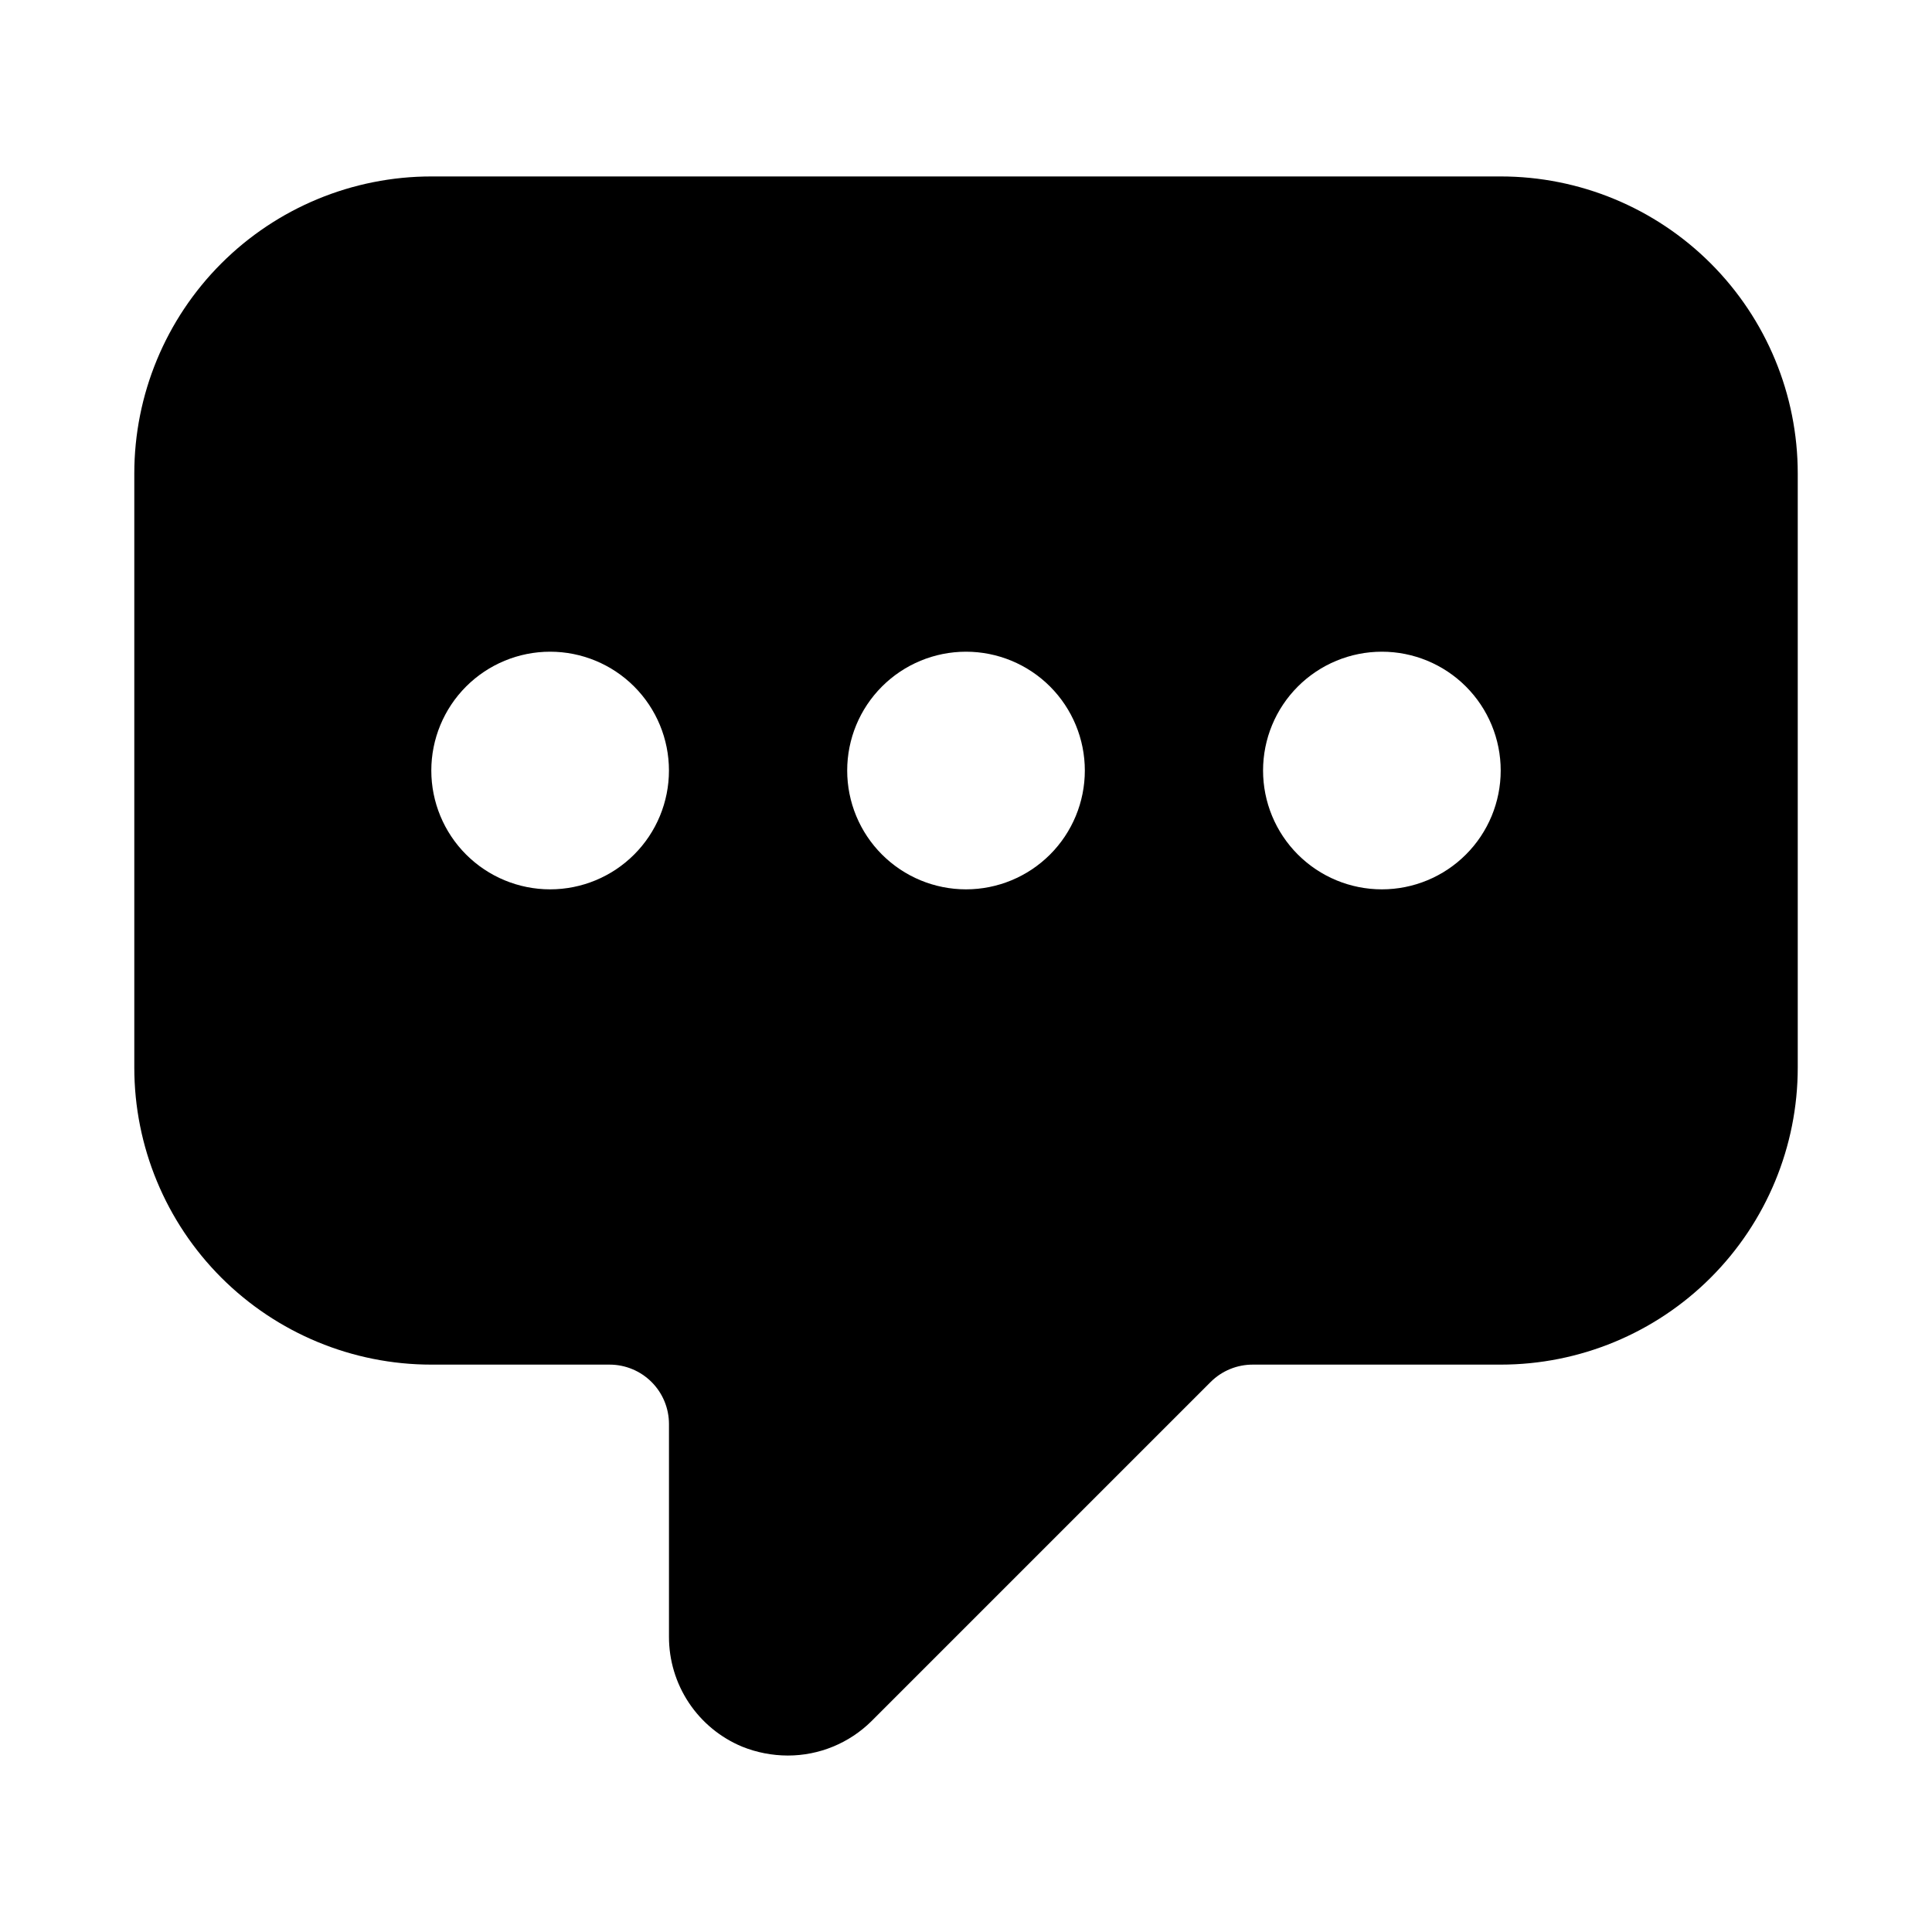 <?xml version="1.0" encoding="UTF-8"?>
<!-- Uploaded to: SVG Find, www.svgrepo.com, Generator: SVG Find Mixer Tools -->
<svg fill="#000000" width="800px" height="800px" version="1.1" viewBox="144 144 512 512" xmlns="http://www.w3.org/2000/svg">
 <path d="m541.7 190.76h-283.39c-20.875 0-40.898 8.293-55.664 23.055-14.762 14.762-23.055 34.785-23.055 55.664v157.44c0 20.875 8.293 40.898 23.055 55.664 14.766 14.762 34.789 23.055 55.664 23.055h47.234c4.176 0 8.18 1.66 11.133 4.613 2.953 2.949 4.609 6.957 4.609 11.133v56.363c-0.012 6.223 1.82 12.312 5.266 17.5 3.449 5.184 8.355 9.227 14.102 11.625 3.852 1.555 7.969 2.356 12.121 2.363 8.316 0.004 16.297-3.277 22.199-9.133l89.898-89.898c2.973-2.945 6.996-4.59 11.18-4.566h65.652c20.879 0 40.898-8.293 55.664-23.055 14.762-14.766 23.055-34.789 23.055-55.664v-157.44c0-20.879-8.293-40.902-23.055-55.664-14.766-14.762-34.785-23.055-55.664-23.055zm-251.91 188.93v-0.004c-8.352 0-16.359-3.316-22.266-9.223-5.902-5.902-9.223-13.914-9.223-22.266 0-8.352 3.32-16.359 9.223-22.266 5.906-5.902 13.914-9.223 22.266-9.223 8.352 0 16.363 3.32 22.266 9.223 5.906 5.906 9.223 13.914 9.223 22.266 0 8.352-3.316 16.363-9.223 22.266-5.902 5.906-13.914 9.223-22.266 9.223zm110.21 0 0.004-0.004c-8.352 0-16.363-3.316-22.266-9.223-5.906-5.902-9.223-13.914-9.223-22.266 0-8.352 3.316-16.359 9.223-22.266 5.902-5.902 13.914-9.223 22.266-9.223s16.359 3.32 22.266 9.223c5.902 5.906 9.223 13.914 9.223 22.266 0 8.352-3.32 16.363-9.223 22.266-5.906 5.906-13.914 9.223-22.266 9.223zm110.21 0 0.004-0.004c-8.352 0-16.359-3.316-22.266-9.223-5.906-5.902-9.223-13.914-9.223-22.266 0-8.352 3.316-16.359 9.223-22.266 5.906-5.902 13.914-9.223 22.266-9.223 8.352 0 16.359 3.32 22.266 9.223 5.906 5.906 9.223 13.914 9.223 22.266 0 8.352-3.316 16.363-9.223 22.266-5.906 5.906-13.914 9.223-22.266 9.223z"/>
</svg>